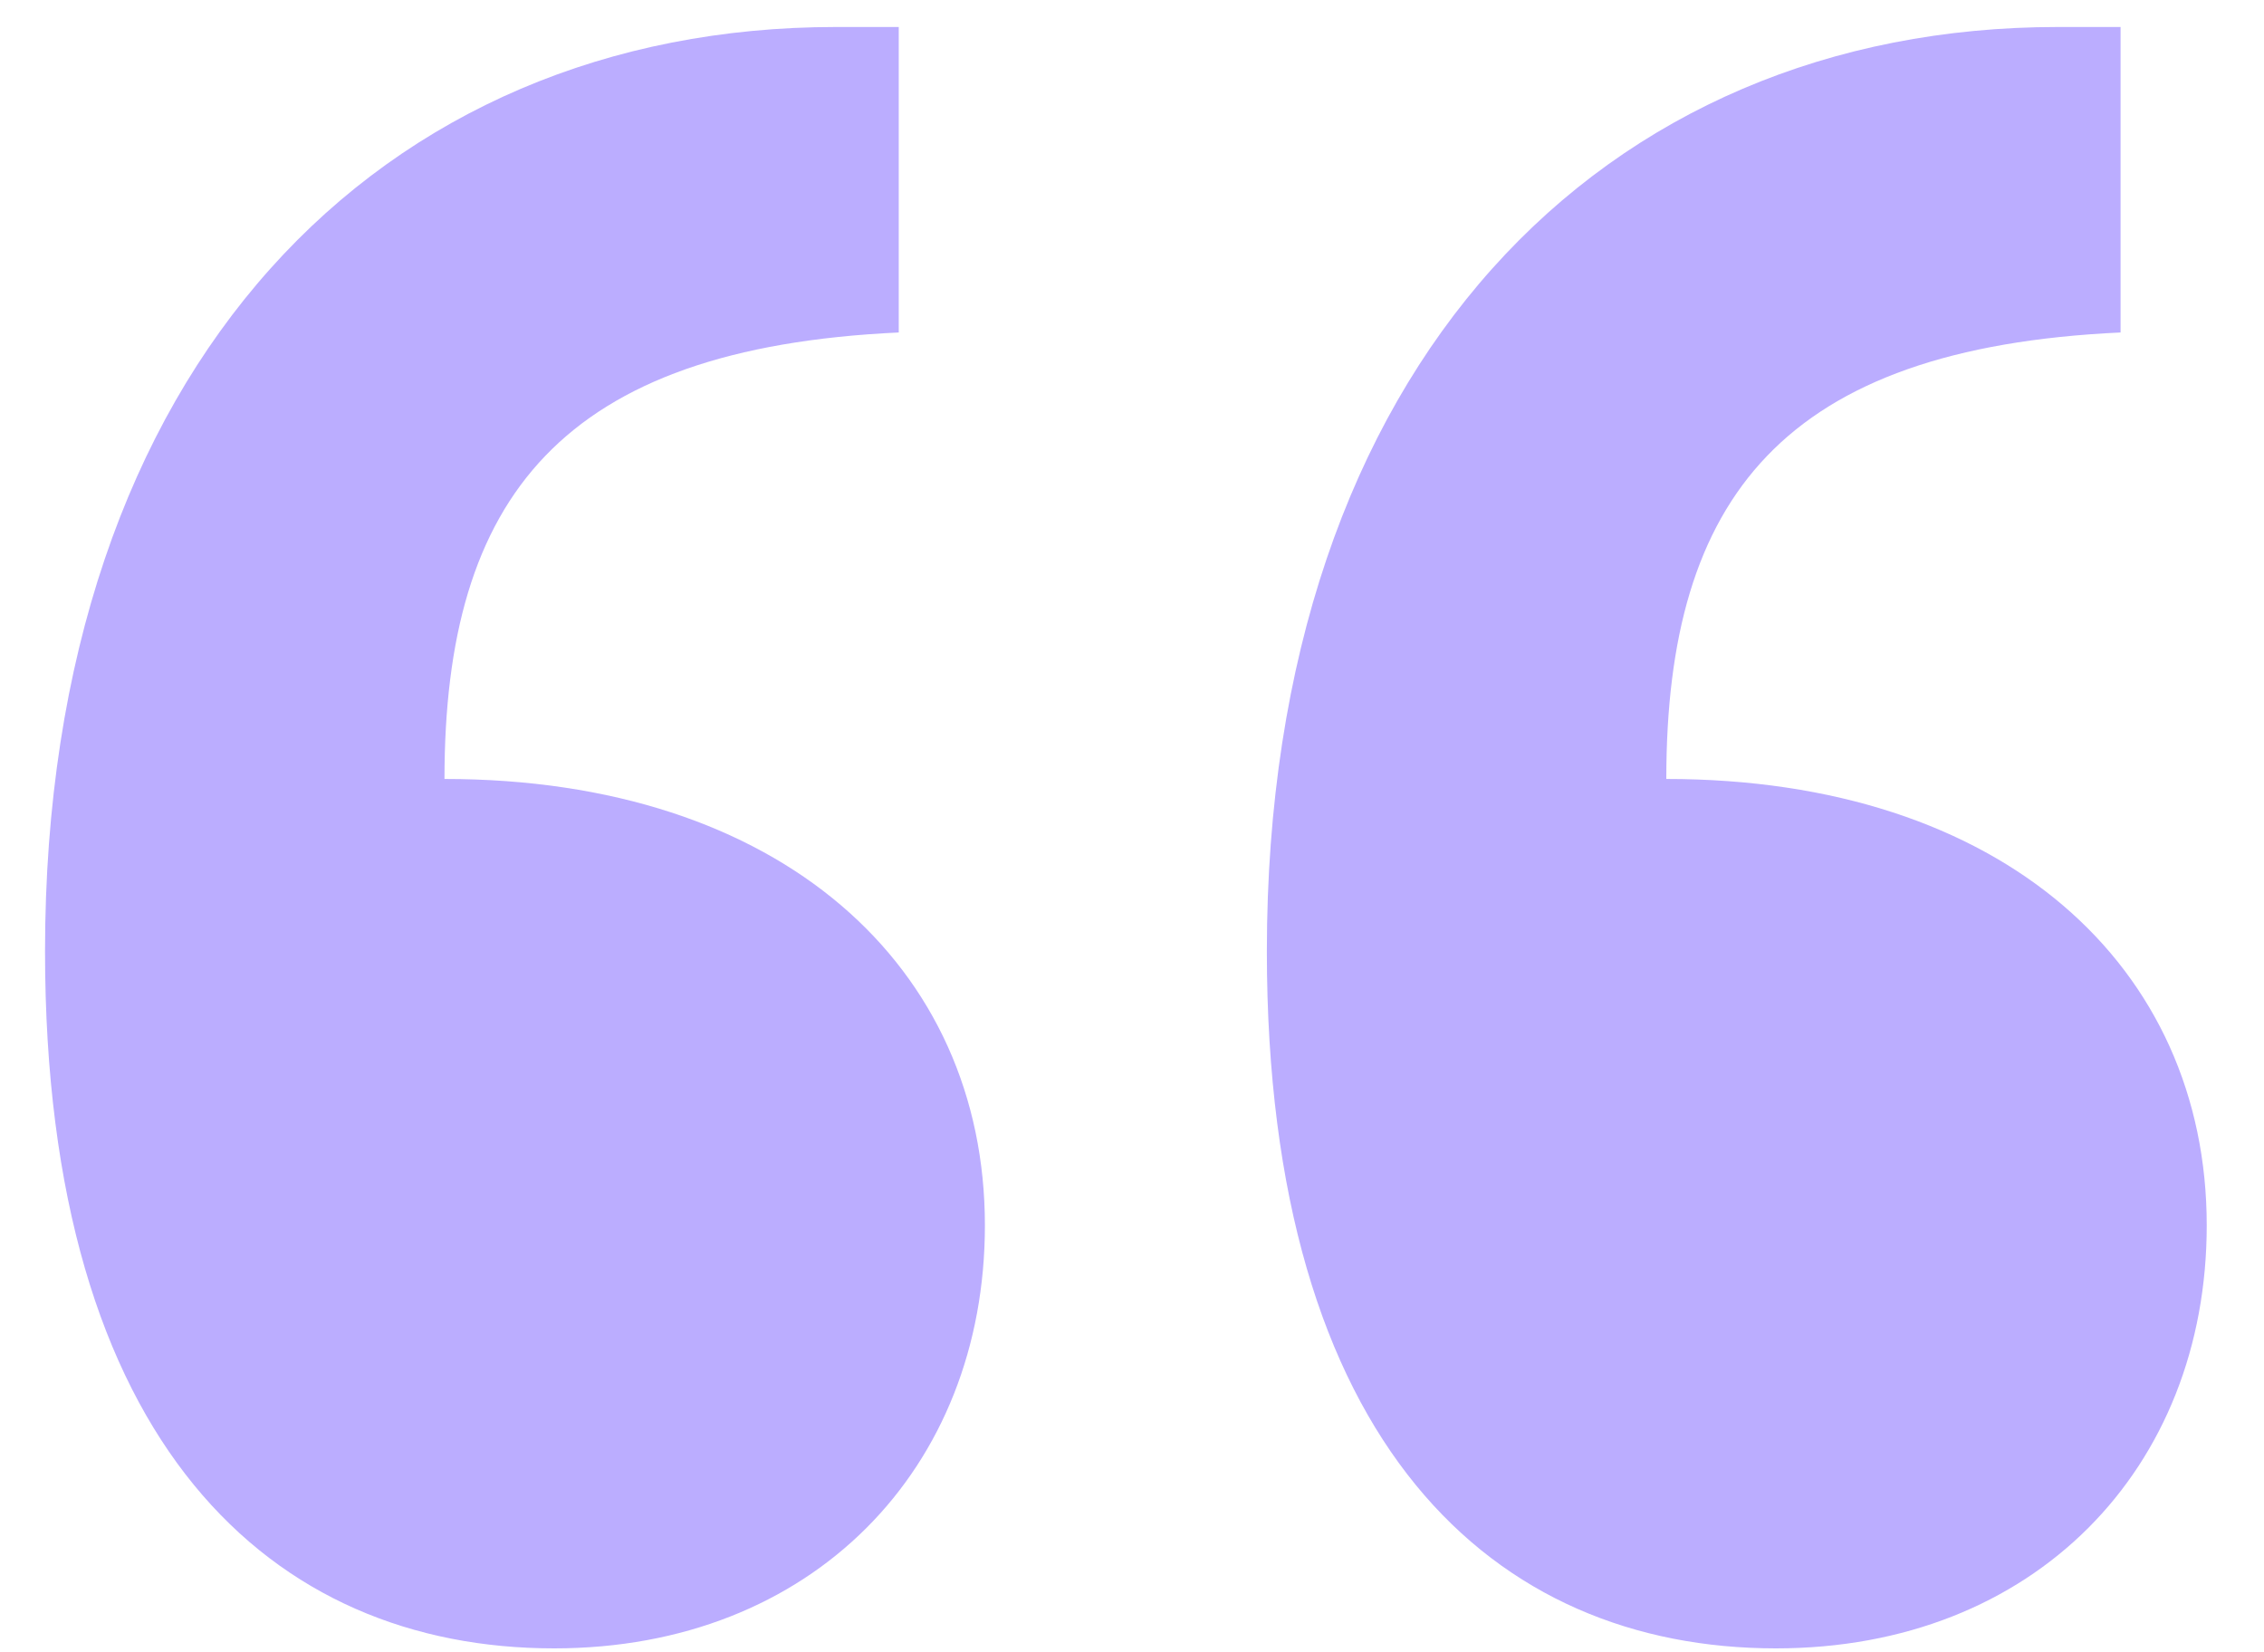 <svg width="37" height="27" viewBox="0 0 37 27" fill="none" xmlns="http://www.w3.org/2000/svg">
<path d="M14.688 5.433C9.184 5.689 7.264 8.121 7.264 12.729C12.768 12.729 16.096 15.8 16.096 20.024C16.096 23.992 13.28 26.936 9.056 26.936C4.448 26.936 0.736 23.608 0.736 15.544C0.736 5.945 6.24 0.441 13.664 0.441H14.688V5.433ZM34.656 5.433C29.152 5.689 27.232 8.121 27.232 12.729C32.736 12.729 36.064 15.8 36.064 20.024C36.064 23.992 33.248 26.936 29.024 26.936C24.416 26.936 20.704 23.608 20.704 15.544C20.704 5.945 26.208 0.441 33.632 0.441H34.656V5.433Z" fill="#BBADFF"/>
</svg>
